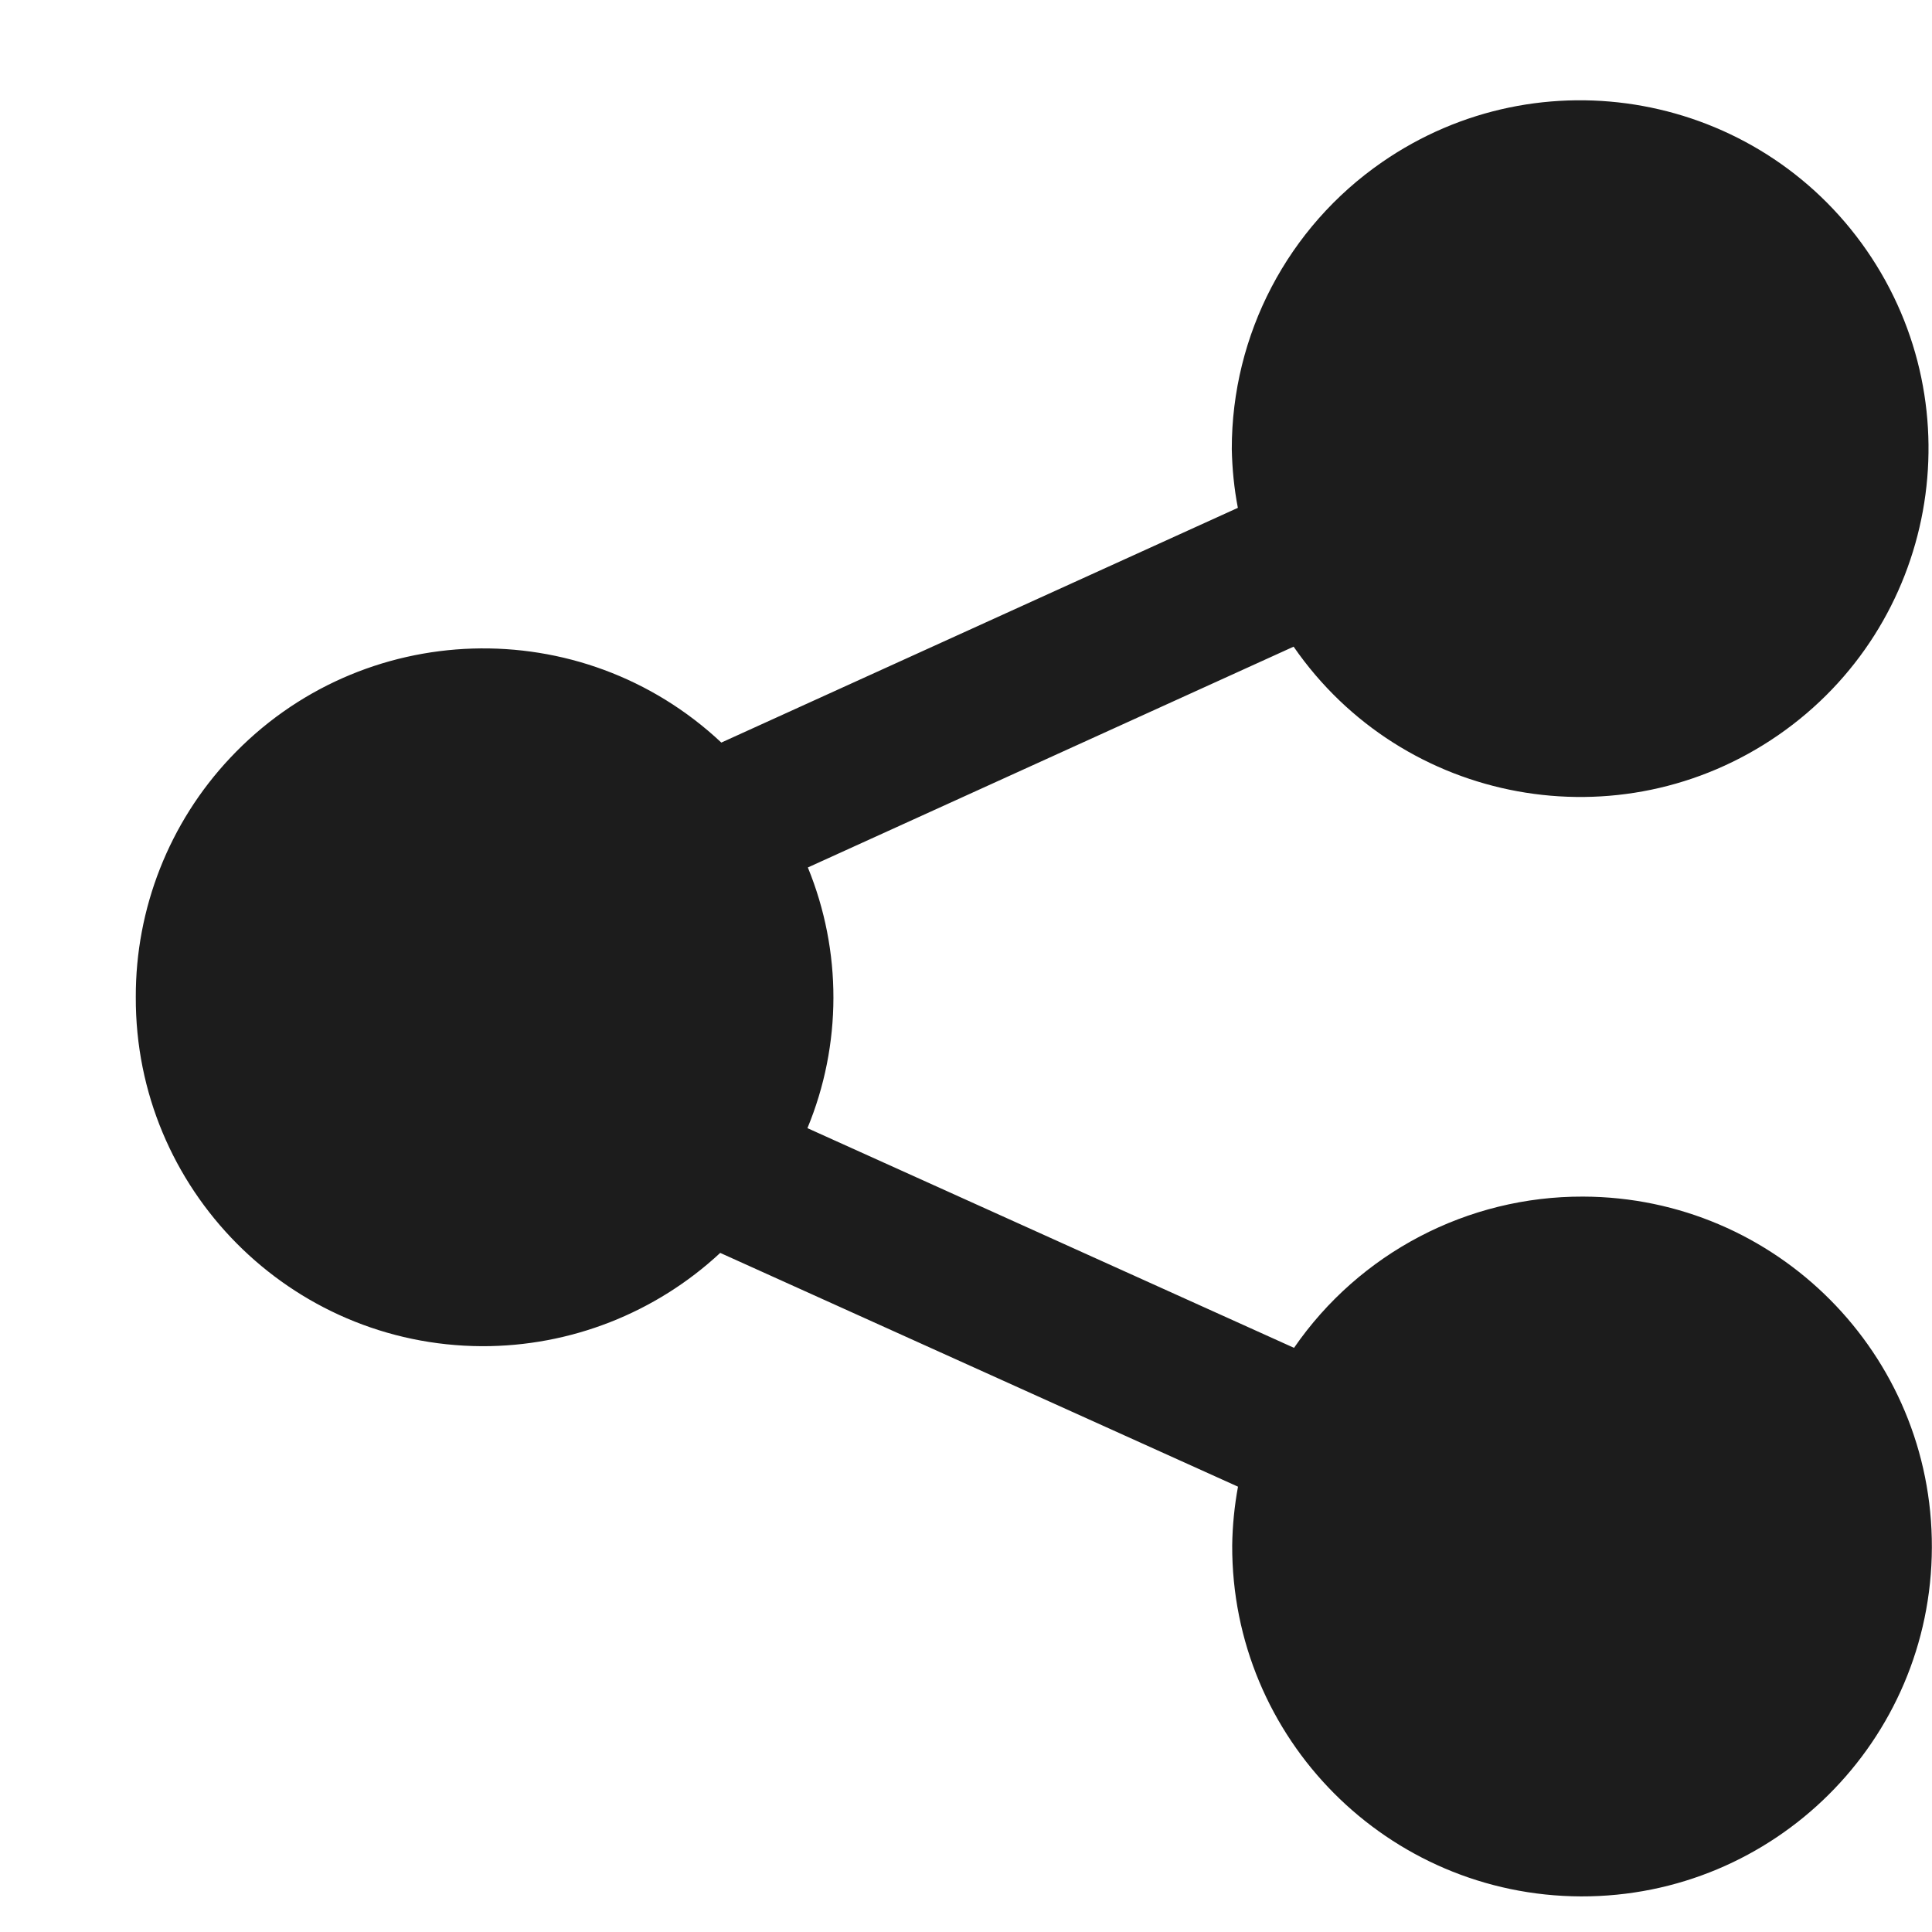 <svg width="14" height="14" viewBox="0 0 14 14" fill="none" xmlns="http://www.w3.org/2000/svg">
<g clip-path="url(#clip0_2937_86)">
<path d="M0.984 7.226C0.979 8.617 2.102 9.749 3.492 9.755C4.133 9.757 4.75 9.515 5.219 9.079L8.971 10.773C8.945 10.914 8.931 11.056 8.929 11.198C8.924 12.599 10.056 13.737 11.456 13.742C12.856 13.746 13.995 12.615 13.999 11.214C14.004 9.814 12.872 8.675 11.472 8.671C10.635 8.668 9.851 9.079 9.377 9.767L5.851 8.175C6.101 7.571 6.102 6.892 5.854 6.286L9.374 4.686C10.167 5.833 11.739 6.12 12.886 5.327C14.033 4.534 14.319 2.962 13.527 1.815C12.734 0.669 11.162 0.382 10.015 1.175C9.332 1.647 8.925 2.424 8.926 3.255C8.929 3.398 8.943 3.54 8.97 3.68L5.227 5.381C4.213 4.429 2.619 4.479 1.667 5.493C1.226 5.962 0.982 6.583 0.984 7.226Z" fill="#1C1C1C"/>
</g>
<defs>
<clipPath id="clip0_2937_86">
<rect width="13.015" height="13.015" fill="white" transform="translate(0.984 0.726)"/>
</clipPath>
</defs>
</svg>
